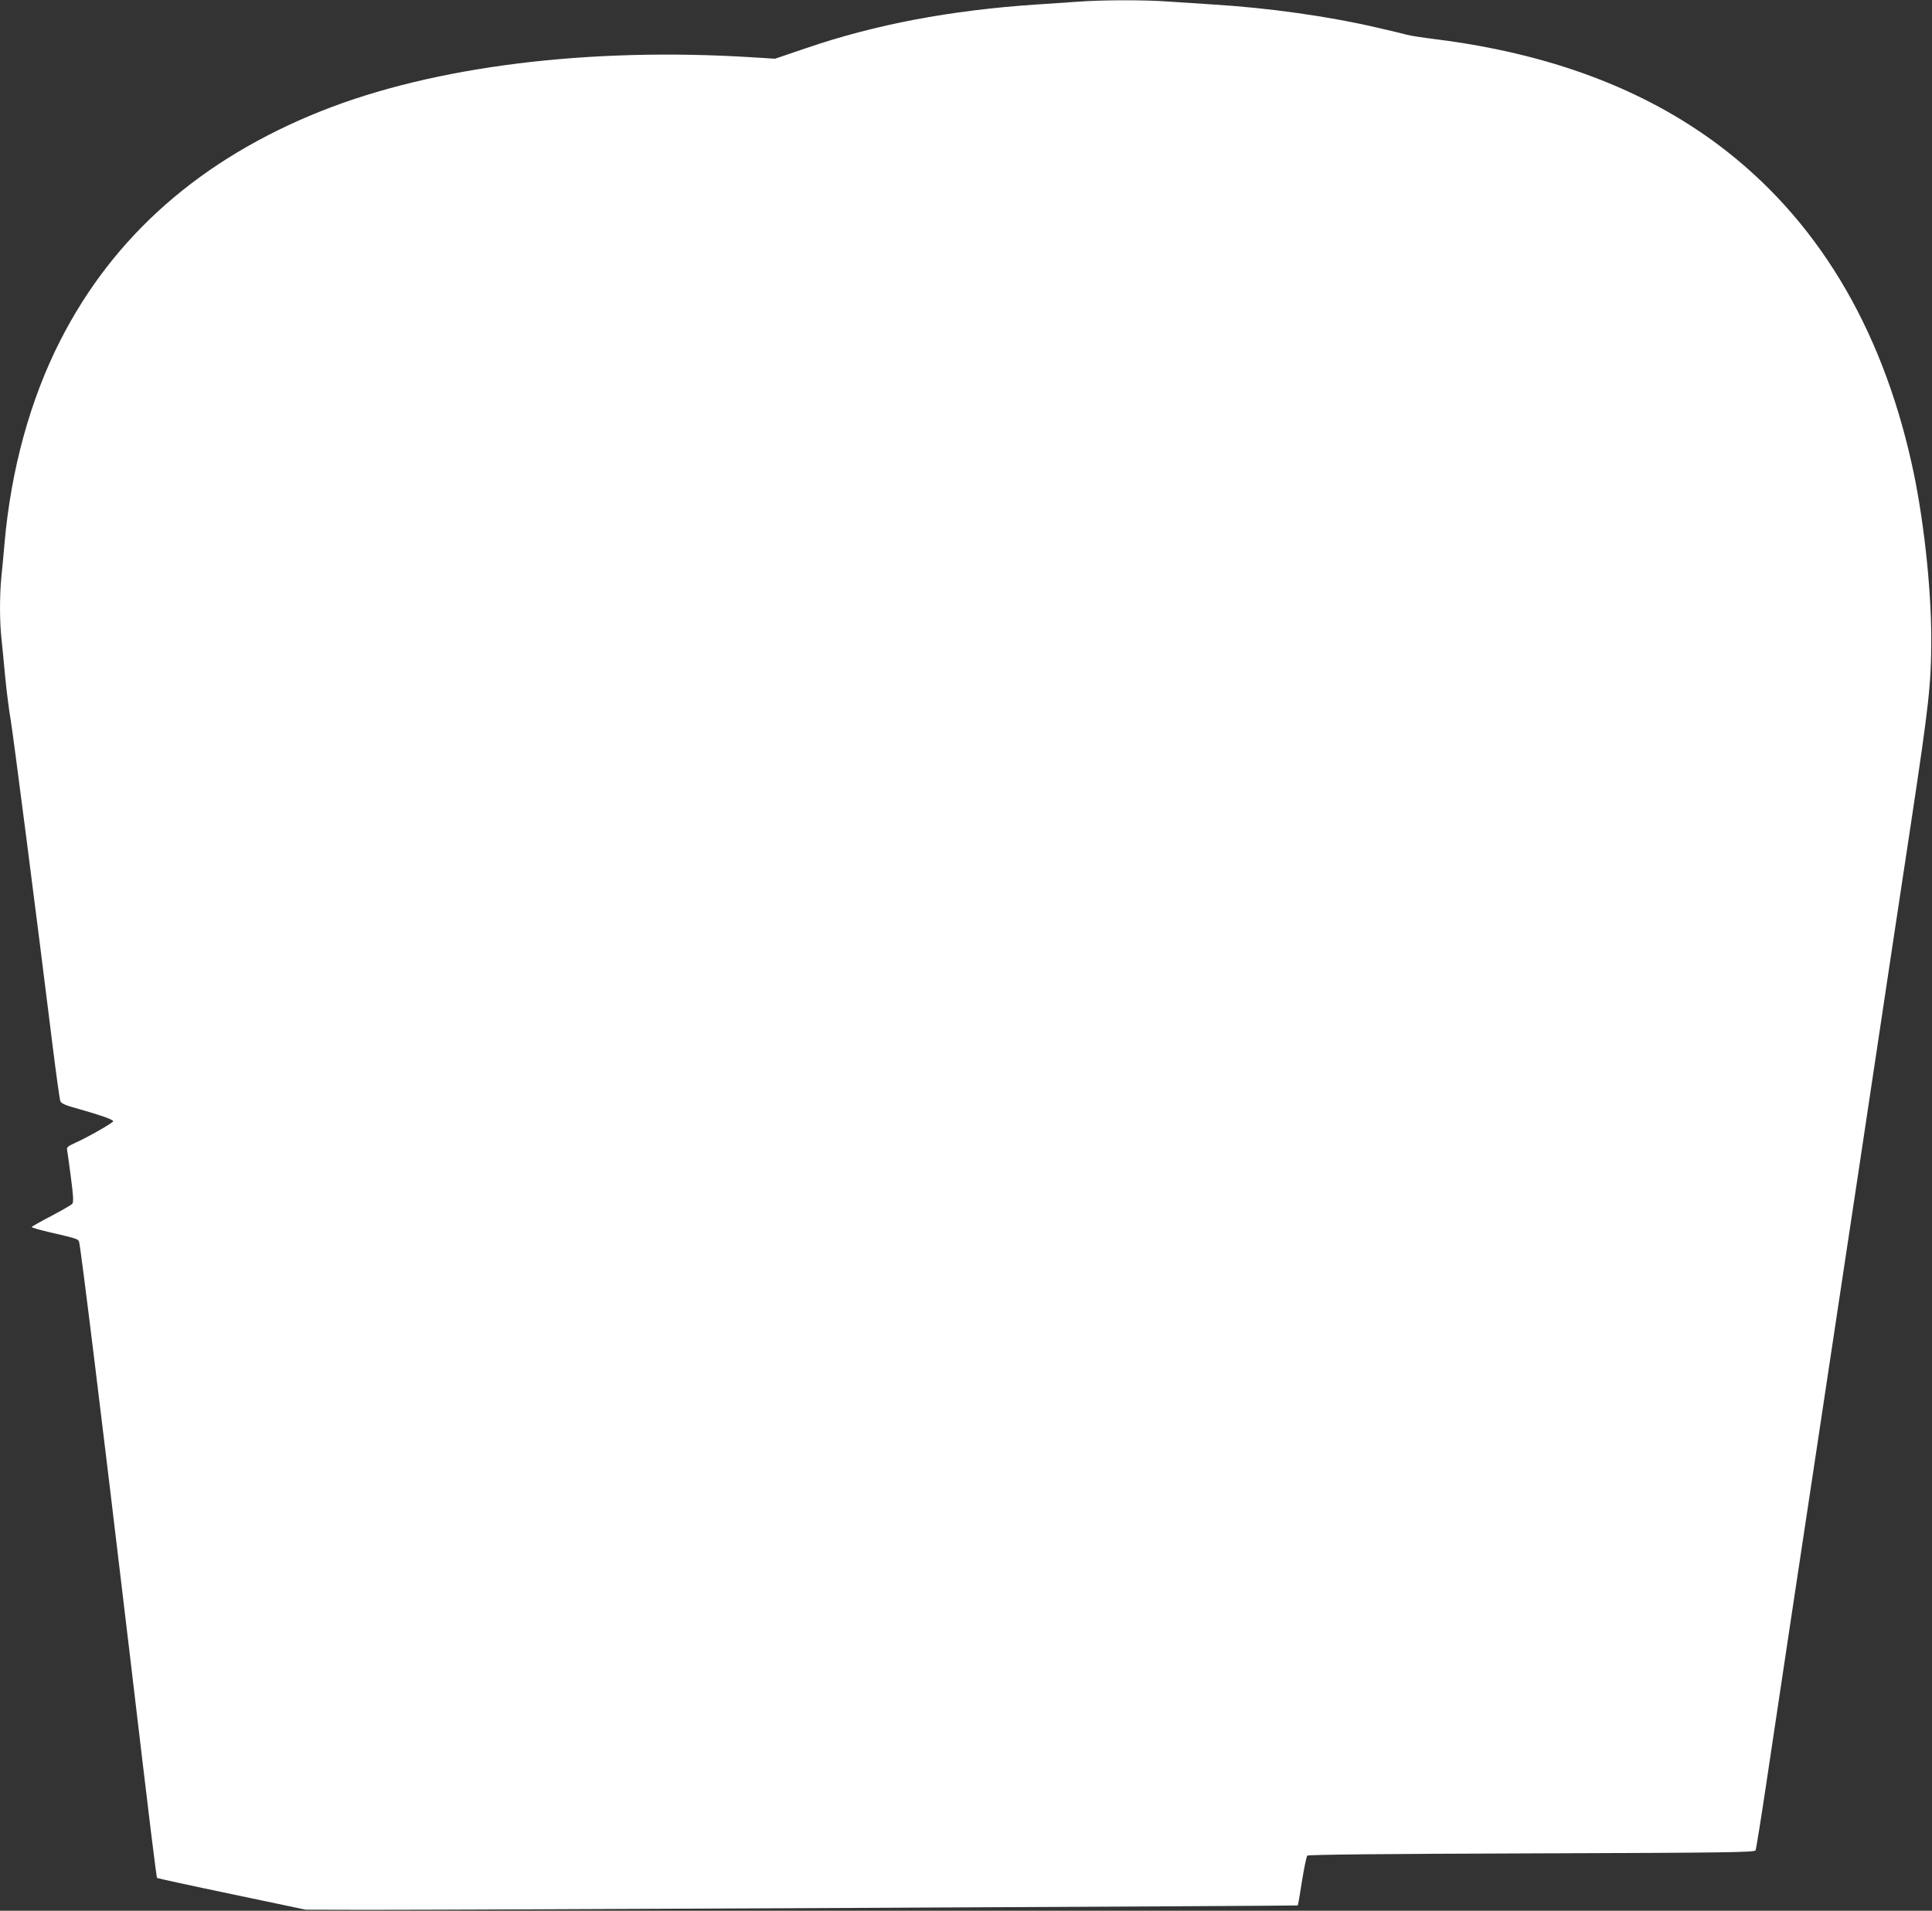 <?xml version="1.0" standalone="no"?>
<!DOCTYPE svg PUBLIC "-//W3C//DTD SVG 20010904//EN"
 "http://www.w3.org/TR/2001/REC-SVG-20010904/DTD/svg10.dtd">
<svg version="1.0" xmlns="http://www.w3.org/2000/svg"
 width="1280pt" height="1266pt" viewBox="0 0 1280 1266"
 preserveAspectRatio="xMidYMid meet">
<rect x="0" y="0" width="1280" height="1266" fill="#333333" stroke="none"/>
<g transform="translate(0,1266) scale(0.1,-0.1)"
fill="#ffffff" stroke="none">
<path d="M7145 12649 c-60 -4 -186 -13 -280 -19 -569 -38 -1067 -132 -1530
-291 l-200 -68 -145 9 c-1090 69 -2118 -59 -2865 -357 -795 -318 -1372 -825
-1725 -1518 -199 -390 -327 -854 -370 -1345 -6 -69 -15 -169 -21 -223 -12
-126 -12 -294 1 -410 5 -51 17 -167 25 -258 9 -92 25 -218 36 -280 17 -102
167 -1264 279 -2169 23 -184 45 -344 50 -356 6 -16 34 -28 126 -53 141 -40
224 -69 224 -80 0 -10 -172 -108 -253 -144 -50 -23 -57 -29 -52 -49 2 -13 14
-94 25 -181 16 -121 18 -162 9 -173 -6 -7 -69 -44 -140 -81 -71 -37 -129 -70
-129 -73 0 -4 53 -19 117 -34 181 -42 191 -45 197 -64 11 -37 151 -1174 331
-2692 145 -1227 181 -1519 186 -1523 2 -2 225 -51 494 -107 l490 -103 395 -1
c555 -1 6174 26 6178 29 2 2 15 75 28 162 14 87 30 163 35 168 7 7 522 12
1486 15 1298 4 1477 7 1484 20 4 8 37 213 73 455 36 242 106 710 156 1040 50
330 122 807 160 1060 38 253 106 701 150 995 44 294 112 744 151 1000 38 256
87 582 109 725 22 143 71 469 109 725 39 256 93 616 121 800 121 802 135 926
135 1230 0 346 -53 820 -131 1165 -205 914 -635 1622 -1279 2105 -499 373
-1119 605 -1873 700 -87 11 -173 24 -192 30 -19 5 -111 28 -205 49 -315 73
-712 129 -1075 151 -96 6 -233 15 -304 20 -147 11 -430 11 -591 -1z"/>
</g>
</svg>

